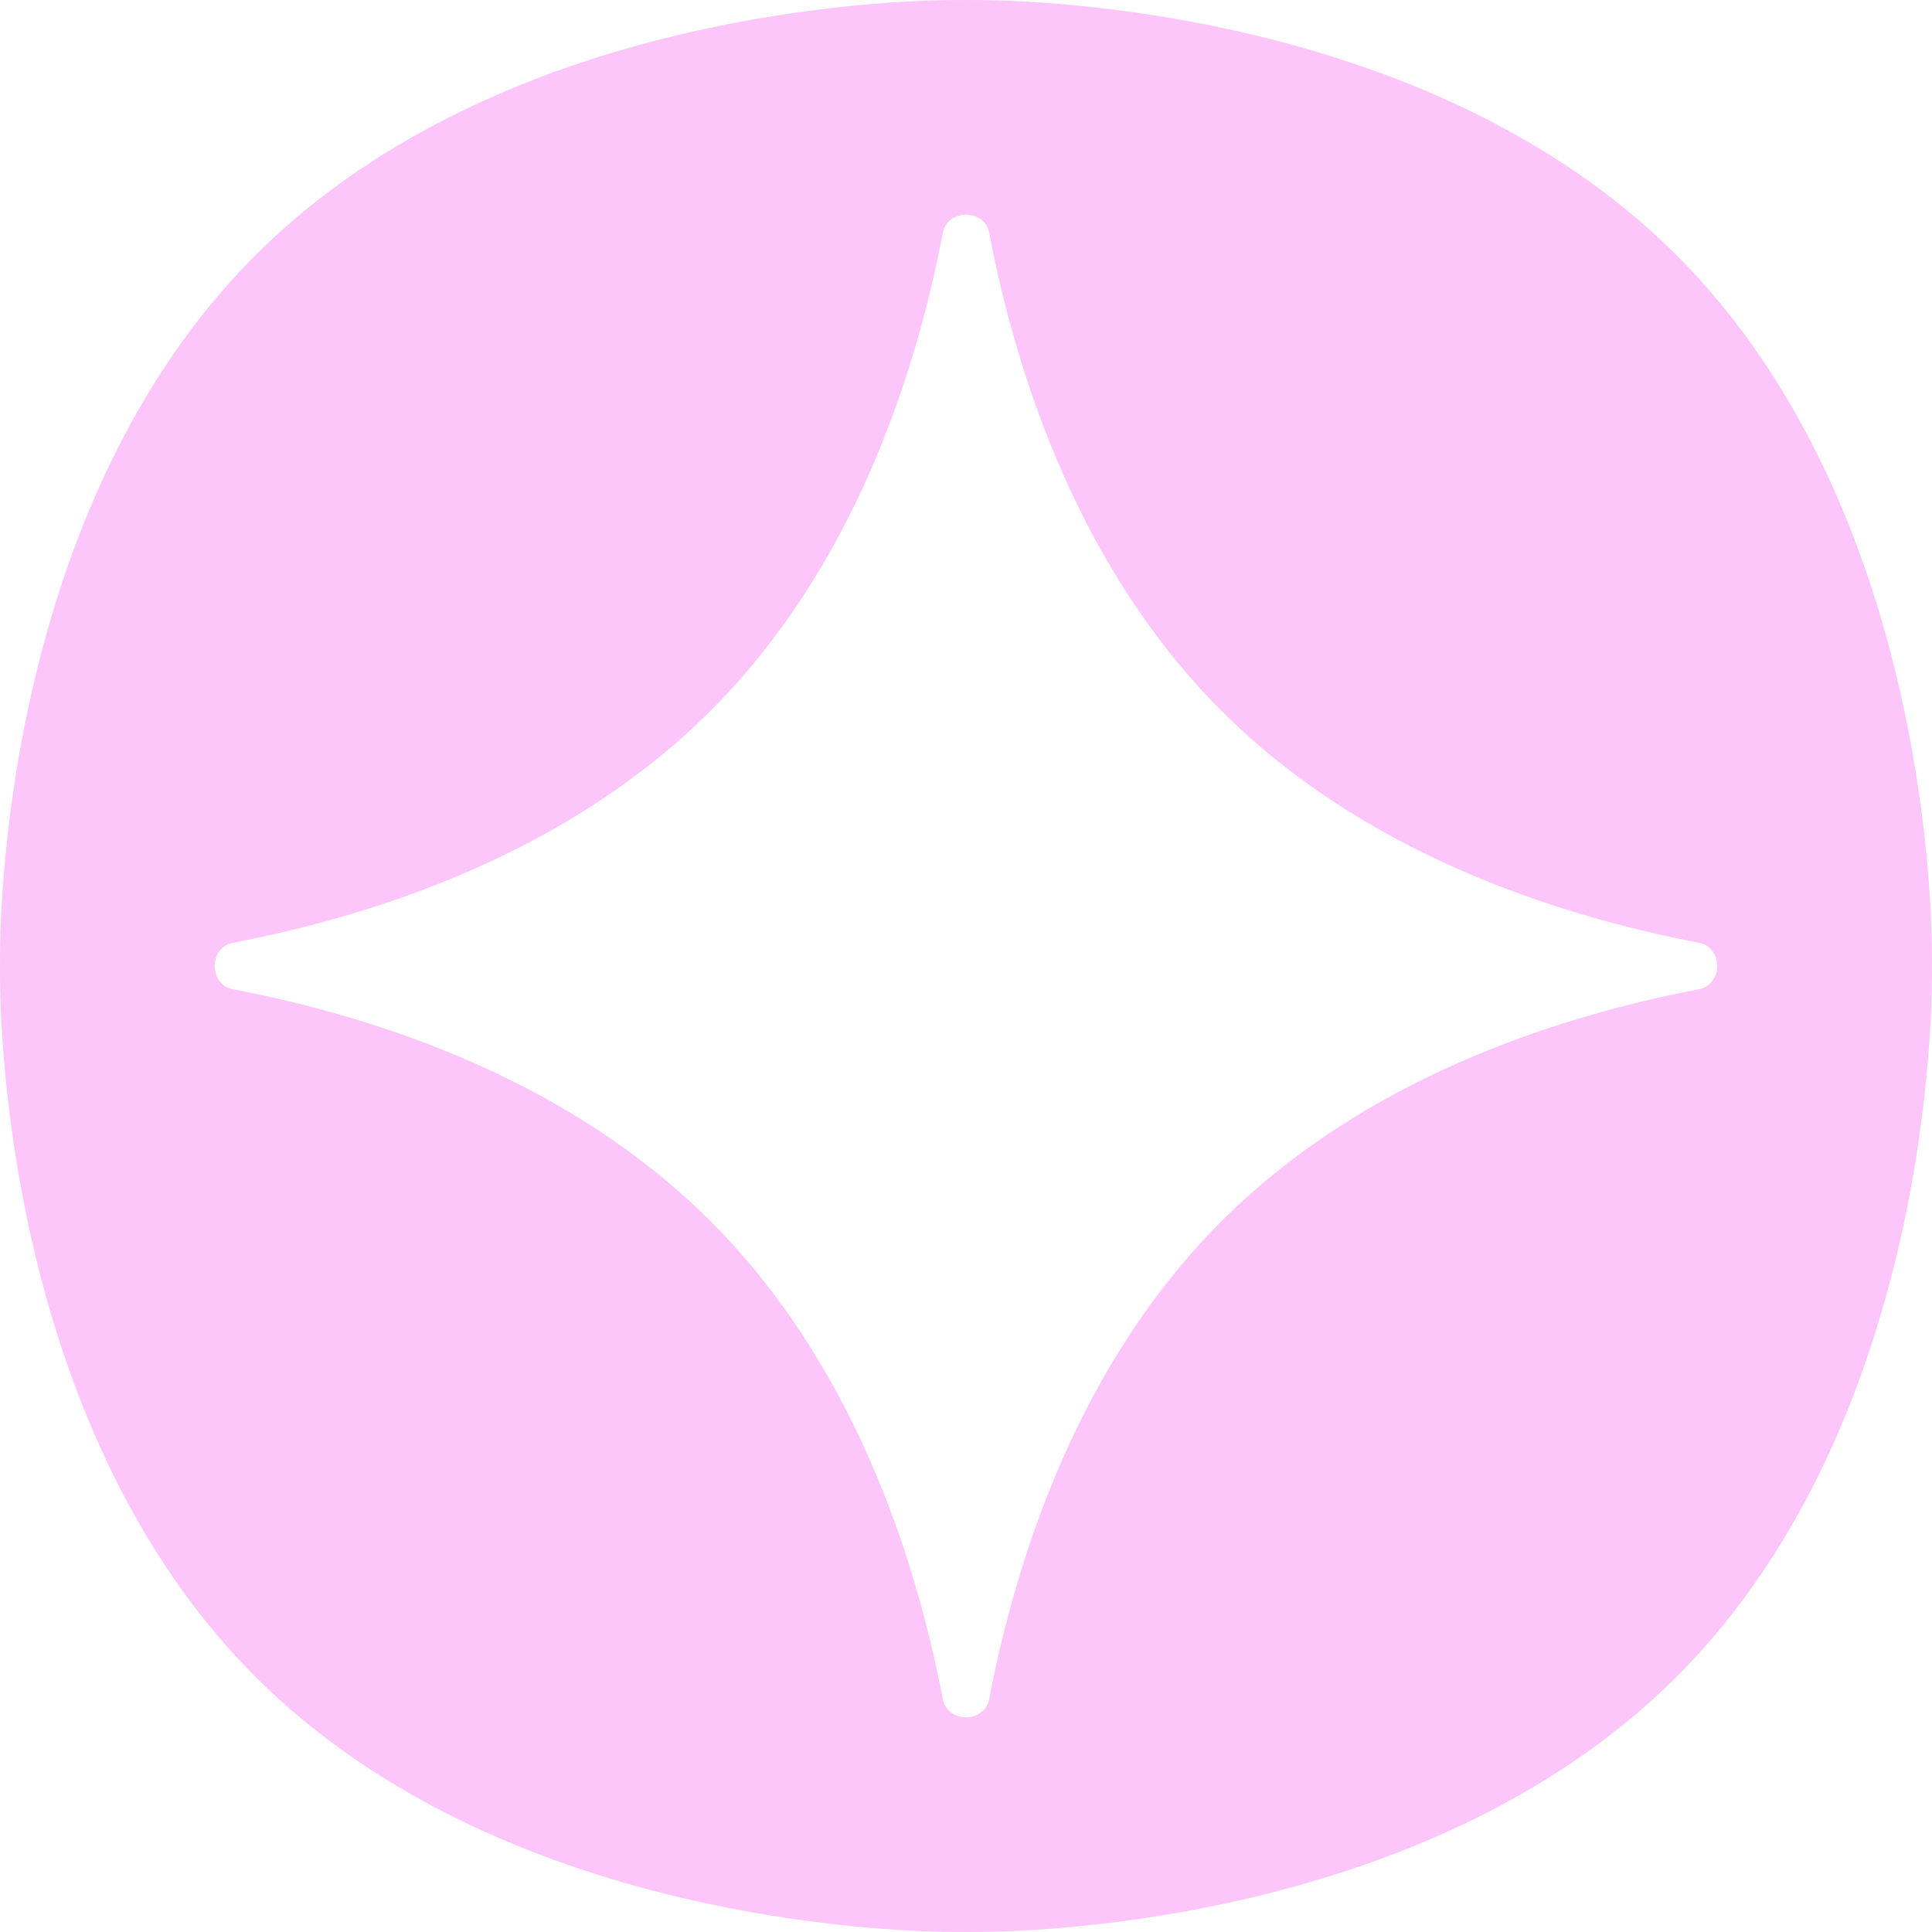 <svg width="49" height="49" viewBox="0 0 49 49" fill="none" xmlns="http://www.w3.org/2000/svg">
    <path fill-rule="evenodd" clip-rule="evenodd" d="M42.524 6.476C36.054 0.006 25.473 -0.01 24.564 0.001C24.543 0 24.521 0 24.499 0C24.477 0 24.456 0 24.434 0.001C23.517 -0.01 12.943 0.009 6.476 6.476C0.007 12.944 -0.01 23.522 0.001 24.435C0 24.456 0 24.478 0 24.5C0 24.522 0 24.544 0.001 24.565C-0.01 25.478 0.007 36.056 6.476 42.524C12.945 48.993 23.524 49.01 24.435 48.999C24.456 49 24.478 49 24.499 49C24.521 49 24.542 49 24.564 48.999C25.466 49.01 36.052 48.996 42.524 42.524C49.288 35.76 48.998 24.503 48.998 24.502C48.998 24.502 48.998 24.502 48.998 24.502V24.502C48.998 24.502 48.998 24.502 48.998 24.502V24.5V24.498C48.998 24.498 48.998 24.498 48.998 24.498V24.498C48.998 24.498 48.998 24.498 48.998 24.498C48.998 24.497 49.288 13.24 42.524 6.476ZM24.499 43.556C24.773 43.556 25.032 43.381 25.084 43.112C25.805 39.356 27.41 34.542 30.976 30.976C34.541 27.41 39.355 25.805 43.111 25.084C43.38 25.032 43.554 24.774 43.554 24.5V24.5V24.5C43.554 24.226 43.38 23.968 43.111 23.916C39.355 23.195 34.541 21.59 30.976 18.024C27.41 14.458 25.805 9.644 25.084 5.888C25.032 5.619 24.773 5.444 24.499 5.444V5.444V5.444C24.226 5.444 23.968 5.618 23.917 5.886C23.196 9.642 21.591 14.458 18.024 18.024C14.458 21.59 9.643 23.196 5.887 23.916C5.618 23.968 5.444 24.226 5.444 24.5V24.5V24.5C5.444 24.774 5.618 25.032 5.887 25.084C9.643 25.804 14.458 27.41 18.024 30.976C21.59 34.542 23.196 39.358 23.917 43.114C23.968 43.382 24.226 43.556 24.499 43.556V43.556V43.556Z" fill="#FCC6FA"/>
</svg>
